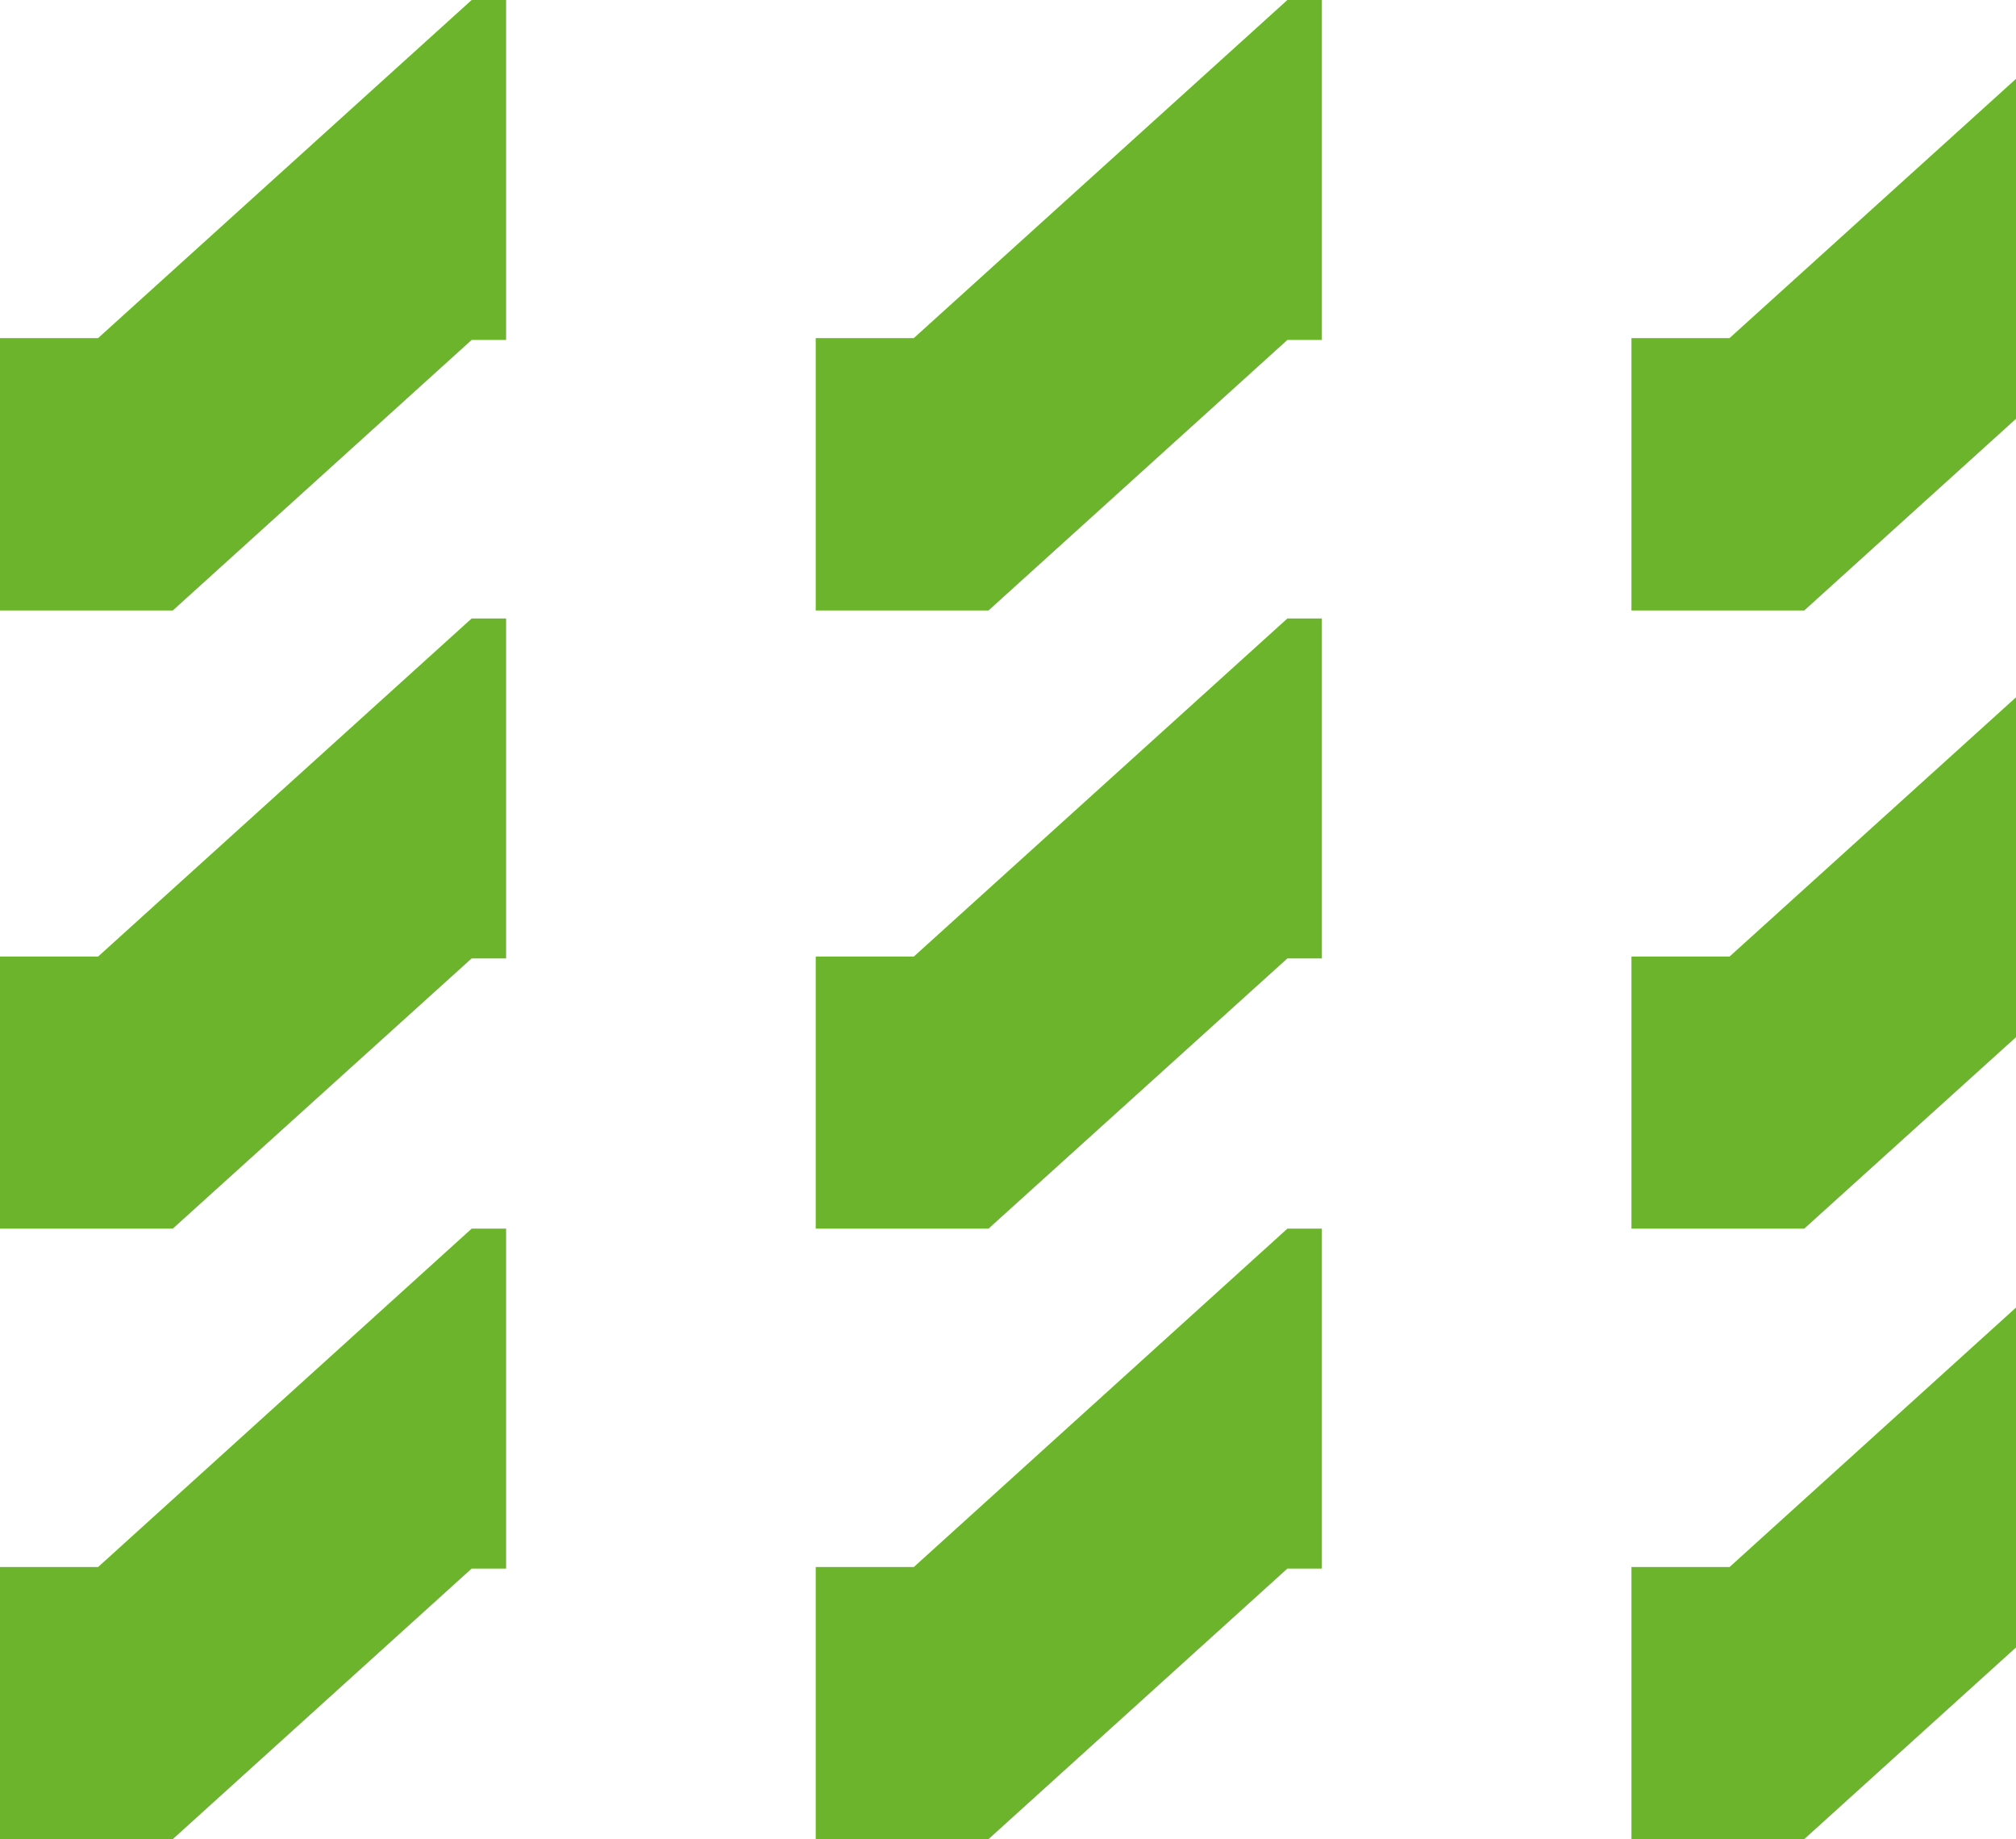 <?xml version="1.0" encoding="UTF-8"?> <svg xmlns="http://www.w3.org/2000/svg" width="398" height="363" viewBox="0 0 398 363" fill="none"><g clip-path="url(#clip0_284_437)"><path d="M93.117 67.097L34.114 120.495H0V66.733H19.364L93.117 0H99.915V67.097H93.117Z" fill="#6BB42C"></path><path d="M254.159 67.097L195.156 120.495H161.042V66.733H180.406L254.159 0H260.957V67.097H254.159Z" fill="#6BB42C"></path><path d="M415.202 67.097L356.199 120.495H322.085V66.733H341.449L415.202 0H422V67.097H415.202Z" fill="#6BB42C"></path><path d="M93.117 189.167L34.114 242.505H0V188.804H19.364L93.117 122.071H99.915V189.167H93.117Z" fill="#6BB42C"></path><path d="M254.159 189.167L195.156 242.505H161.042V188.804H180.406L254.159 122.071H260.957V189.167H254.159Z" fill="#6BB42C"></path><path d="M415.202 189.167L356.199 242.505H322.085V188.804H341.449L415.202 122.071H422V189.167H415.202Z" fill="#6BB42C"></path><path d="M93.117 309.602L34.114 363H0V309.299H19.364L93.117 242.505H99.915V309.602H93.117Z" fill="#6BB42C"></path><path d="M254.159 309.602L195.156 363H161.042V309.299H180.406L254.159 242.505H260.957V309.602H254.159Z" fill="#6BB42C"></path><path d="M415.202 309.602L356.199 363H322.085V309.299H341.449L415.202 242.505H422V309.602H415.202Z" fill="#6BB42C"></path></g><defs><clipPath id="clip0_284_437"><rect width="422" height="363" fill="white"></rect></clipPath></defs></svg> 
